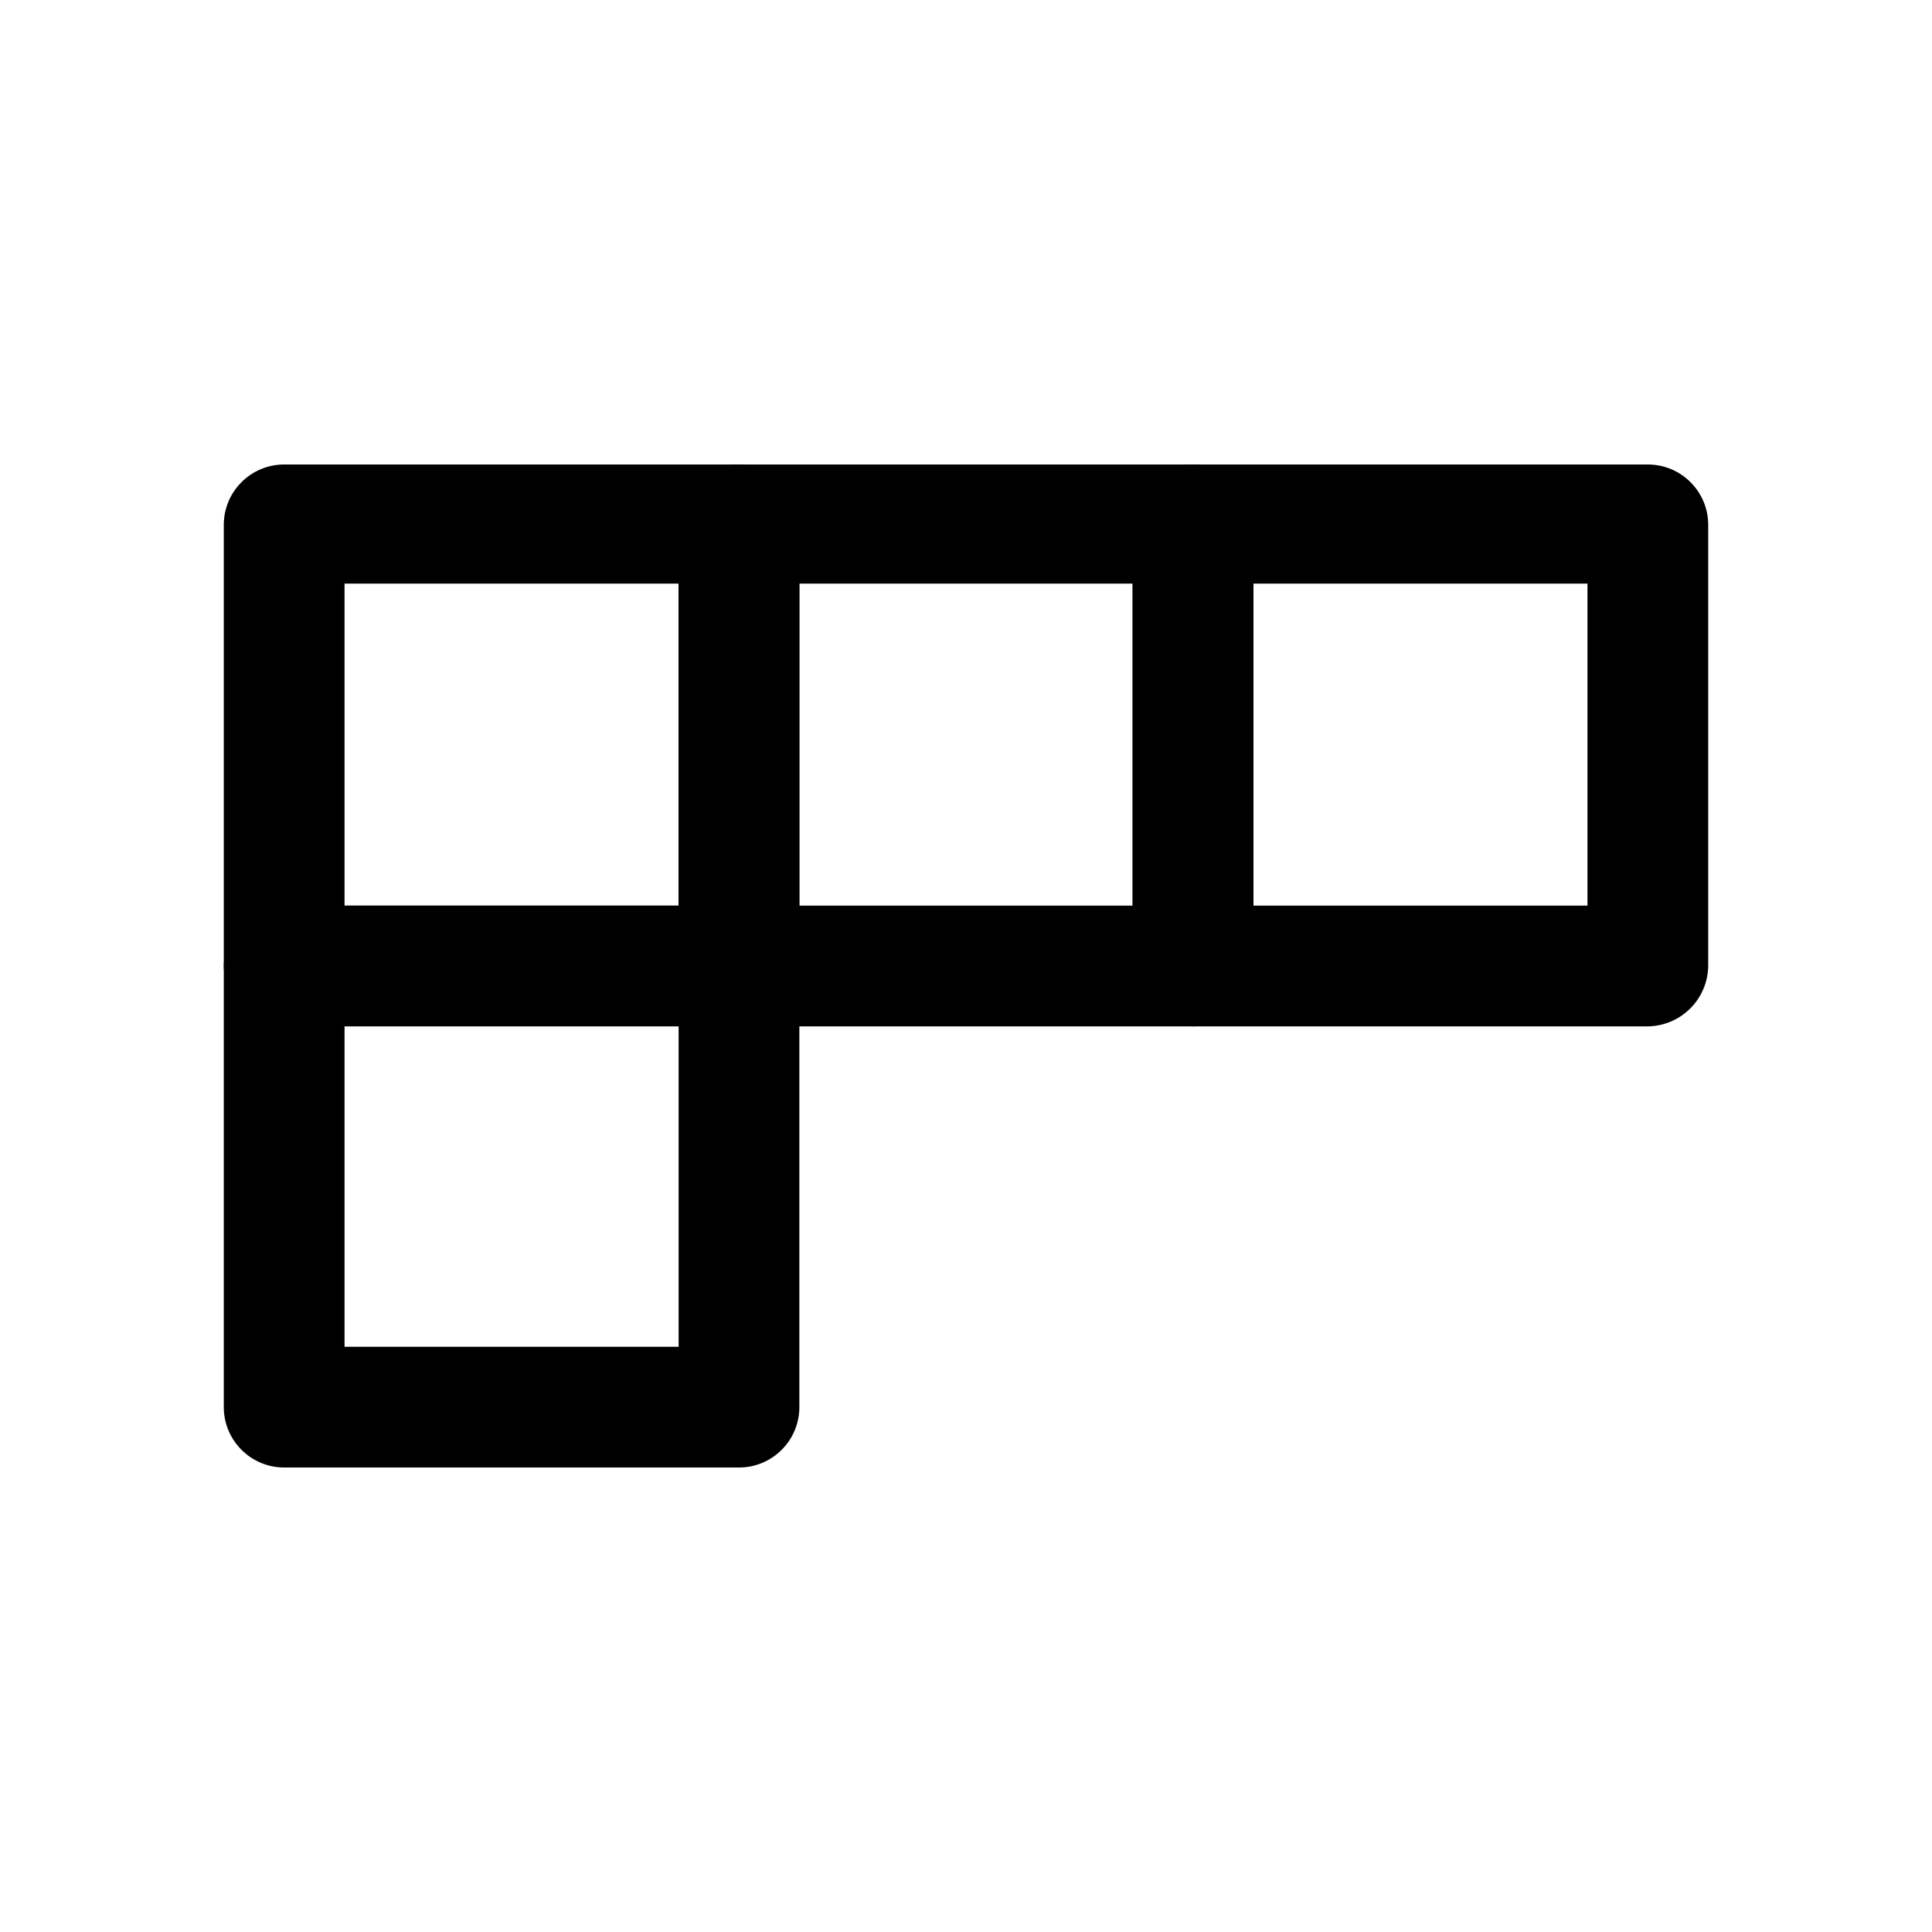 <?xml version="1.0" encoding="utf-8"?><!-- Uploaded to: SVG Repo, www.svgrepo.com, Generator: SVG Repo Mixer Tools -->
<svg width="800px" height="800px" viewBox="0 0 24 24" fill="none" xmlns="http://www.w3.org/2000/svg">
<path d="M9.18 12.75H3.53C3.332 12.747 3.143 12.668 3.003 12.527C2.862 12.387 2.783 12.198 2.78 12V6.52C2.78 6.321 2.859 6.13 3 5.99C3.14 5.849 3.331 5.77 3.53 5.77H9.18C9.379 5.77 9.57 5.849 9.71 5.99C9.851 6.13 9.93 6.321 9.93 6.52V12C9.927 12.198 9.848 12.387 9.707 12.527C9.567 12.668 9.378 12.747 9.18 12.75ZM4.28 11.25H8.43V7.25H4.28V11.25Z" fill="#000000"/>
<path d="M14.82 12.75H9.18C8.981 12.75 8.79 12.671 8.65 12.53C8.509 12.39 8.43 12.199 8.43 12V6.52C8.429 6.421 8.447 6.323 8.484 6.231C8.522 6.14 8.577 6.057 8.647 5.987C8.717 5.917 8.8 5.862 8.891 5.824C8.983 5.787 9.081 5.769 9.18 5.77H14.82C14.919 5.769 15.017 5.787 15.109 5.824C15.2 5.862 15.283 5.917 15.353 5.987C15.423 6.057 15.478 6.14 15.516 6.231C15.553 6.323 15.571 6.421 15.57 6.52V12C15.57 12.199 15.491 12.39 15.35 12.53C15.21 12.671 15.019 12.75 14.82 12.75ZM9.93 11.25H14.07V7.25H9.93V11.25Z" fill="#000000"/>
<path d="M20.47 12.75H14.82C14.622 12.747 14.433 12.668 14.293 12.527C14.152 12.387 14.073 12.198 14.07 12V6.52C14.07 6.321 14.149 6.13 14.29 5.99C14.43 5.849 14.621 5.77 14.82 5.77H20.47C20.669 5.77 20.86 5.849 21 5.99C21.141 6.13 21.22 6.321 21.22 6.52V12C21.217 12.198 21.138 12.387 20.997 12.527C20.857 12.668 20.668 12.747 20.47 12.75ZM15.57 11.25H19.72V7.25H15.57V11.25Z" fill="#000000"/>
<path d="M9.18 18.23H3.53C3.331 18.23 3.14 18.151 3 18.01C2.859 17.87 2.78 17.679 2.78 17.48V12C2.783 11.802 2.862 11.613 3.003 11.473C3.143 11.332 3.332 11.253 3.53 11.25H9.18C9.378 11.253 9.567 11.332 9.707 11.473C9.848 11.613 9.927 11.802 9.93 12V17.48C9.93 17.679 9.851 17.87 9.71 18.01C9.57 18.151 9.379 18.23 9.18 18.23ZM4.28 16.73H8.43V12.73H4.28V16.73Z" fill="#000000"/>
</svg>